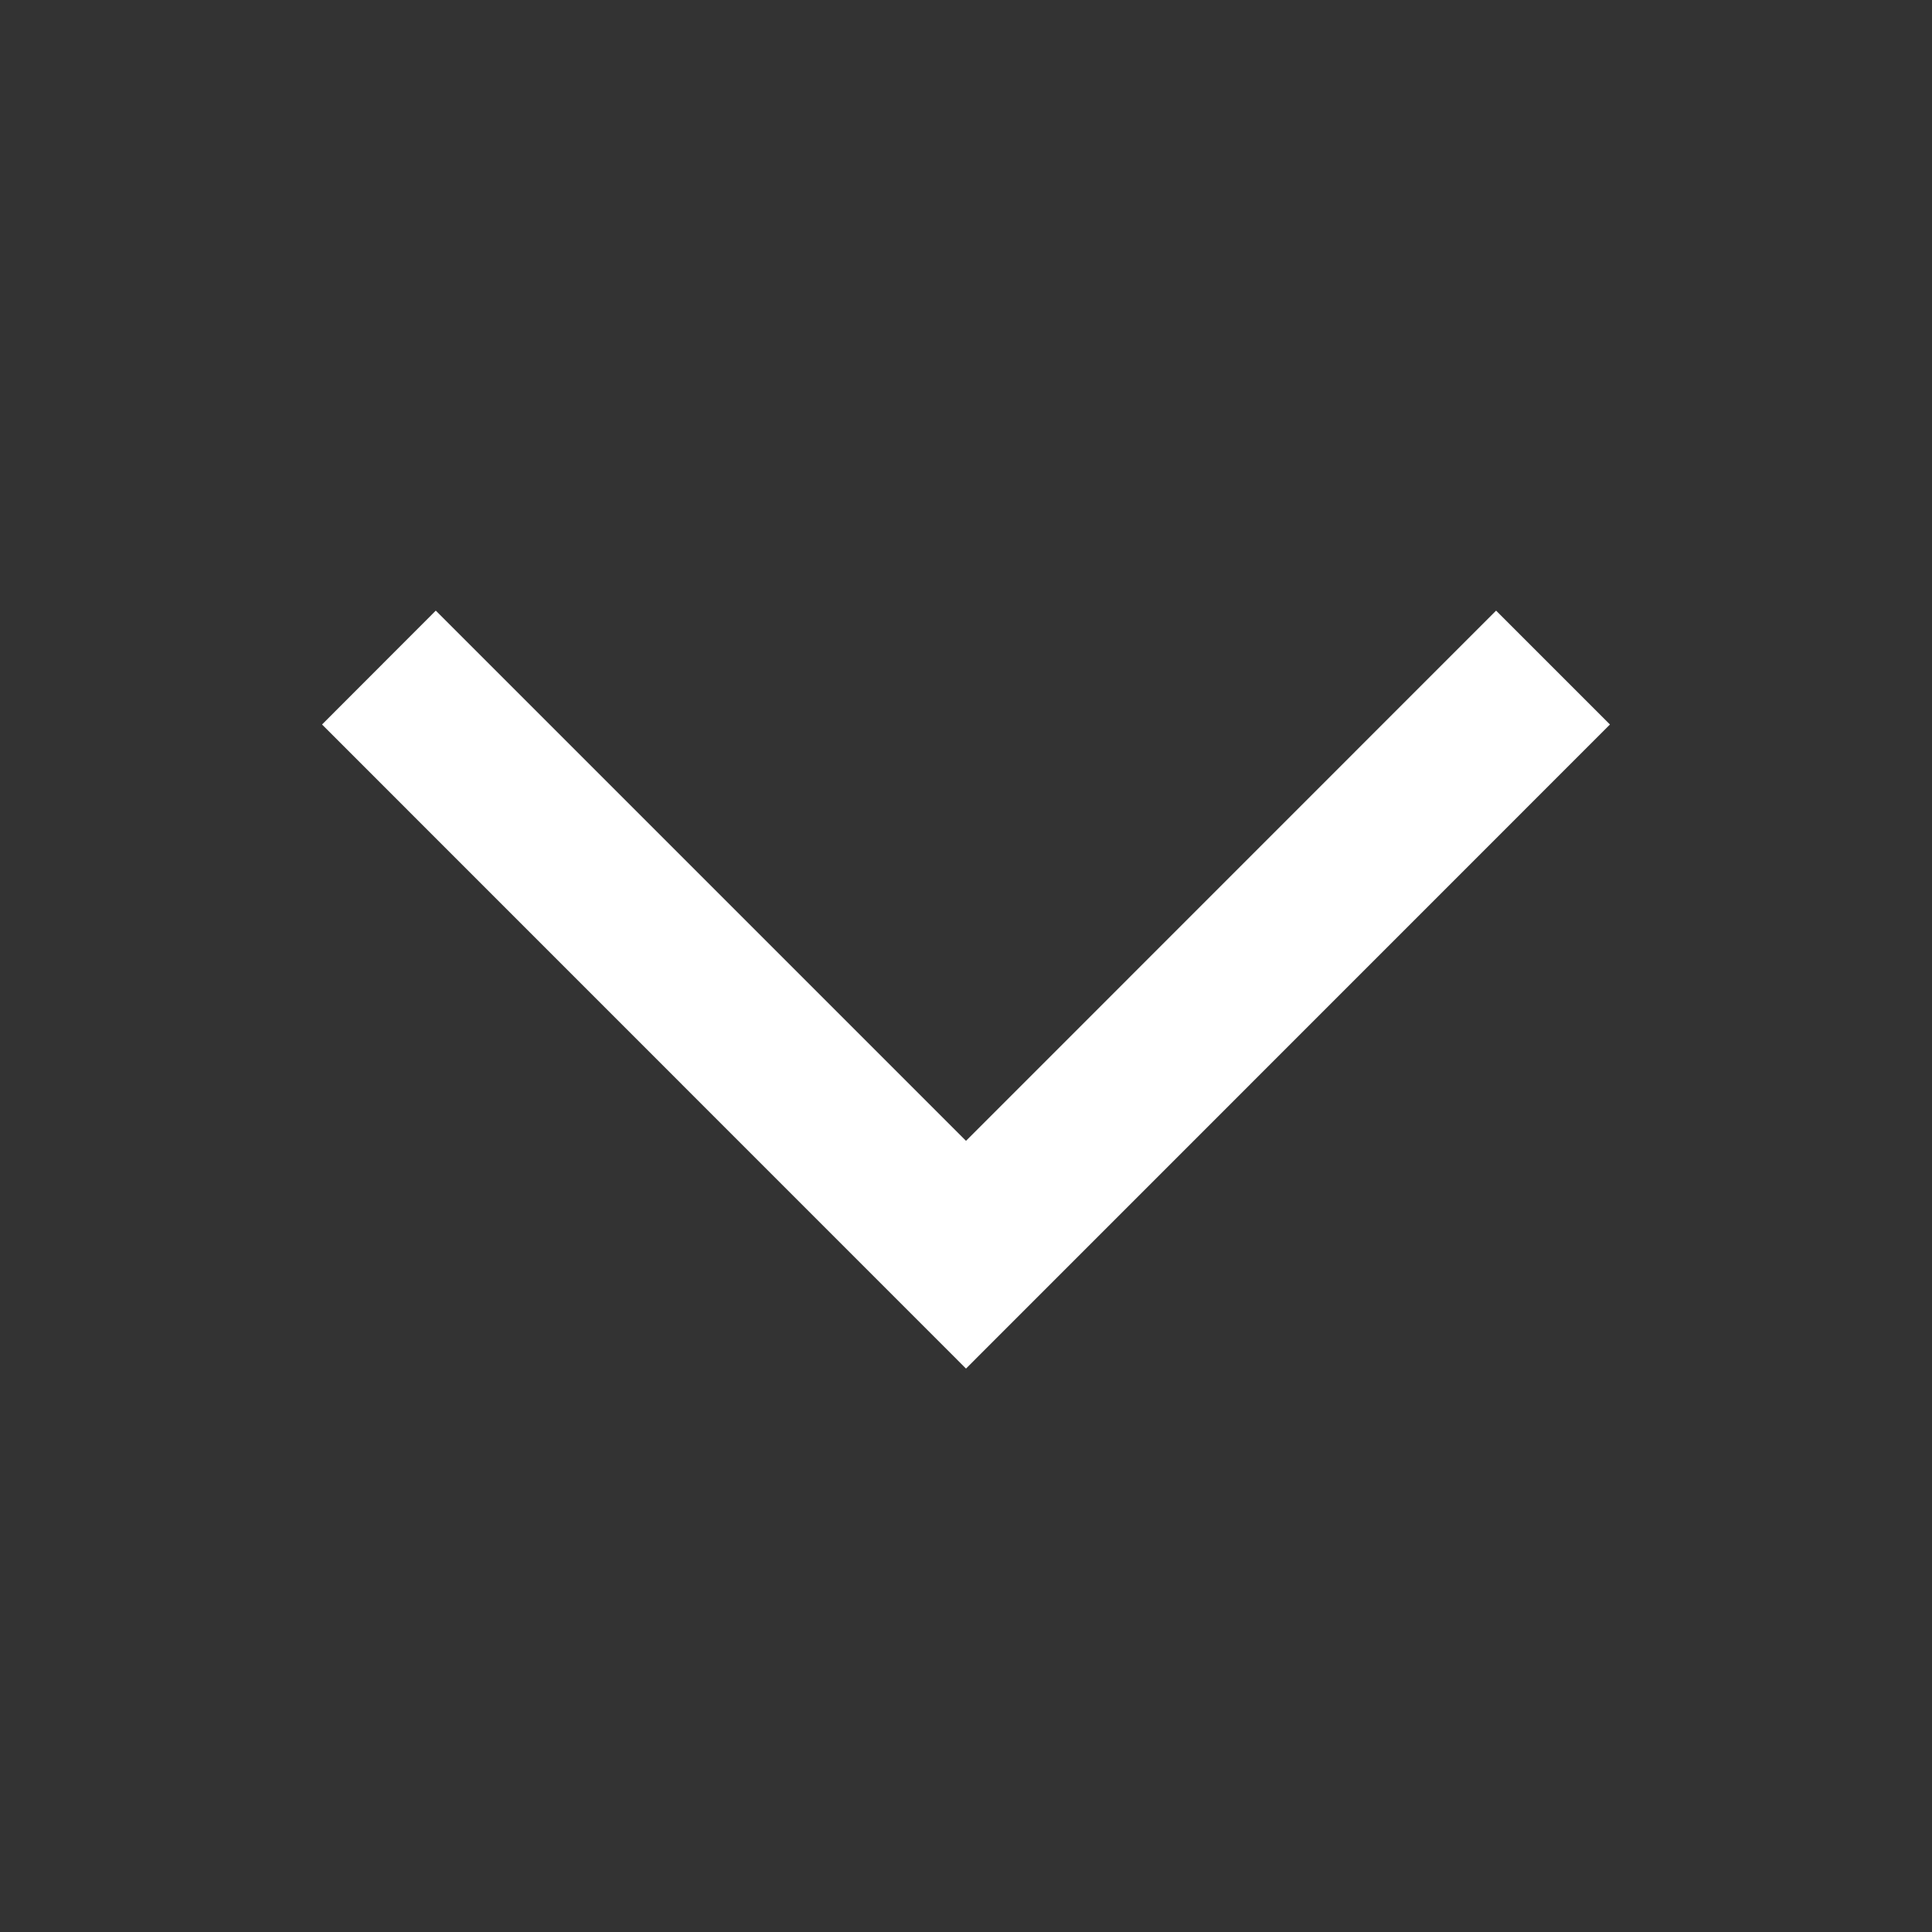 <svg viewBox="0 0 16 16" fill="none"
    xmlns="http://www.w3.org/2000/svg">
    <rect x="0" y="0" width="16" height="16" fill="#333333" stroke="none"/>
    <path d="M3.609 5.057L2.667 6L8 11.334L13.333 6L12.39 5.057L8 9.448L3.609 5.057Z" fill="white"/>
</svg>